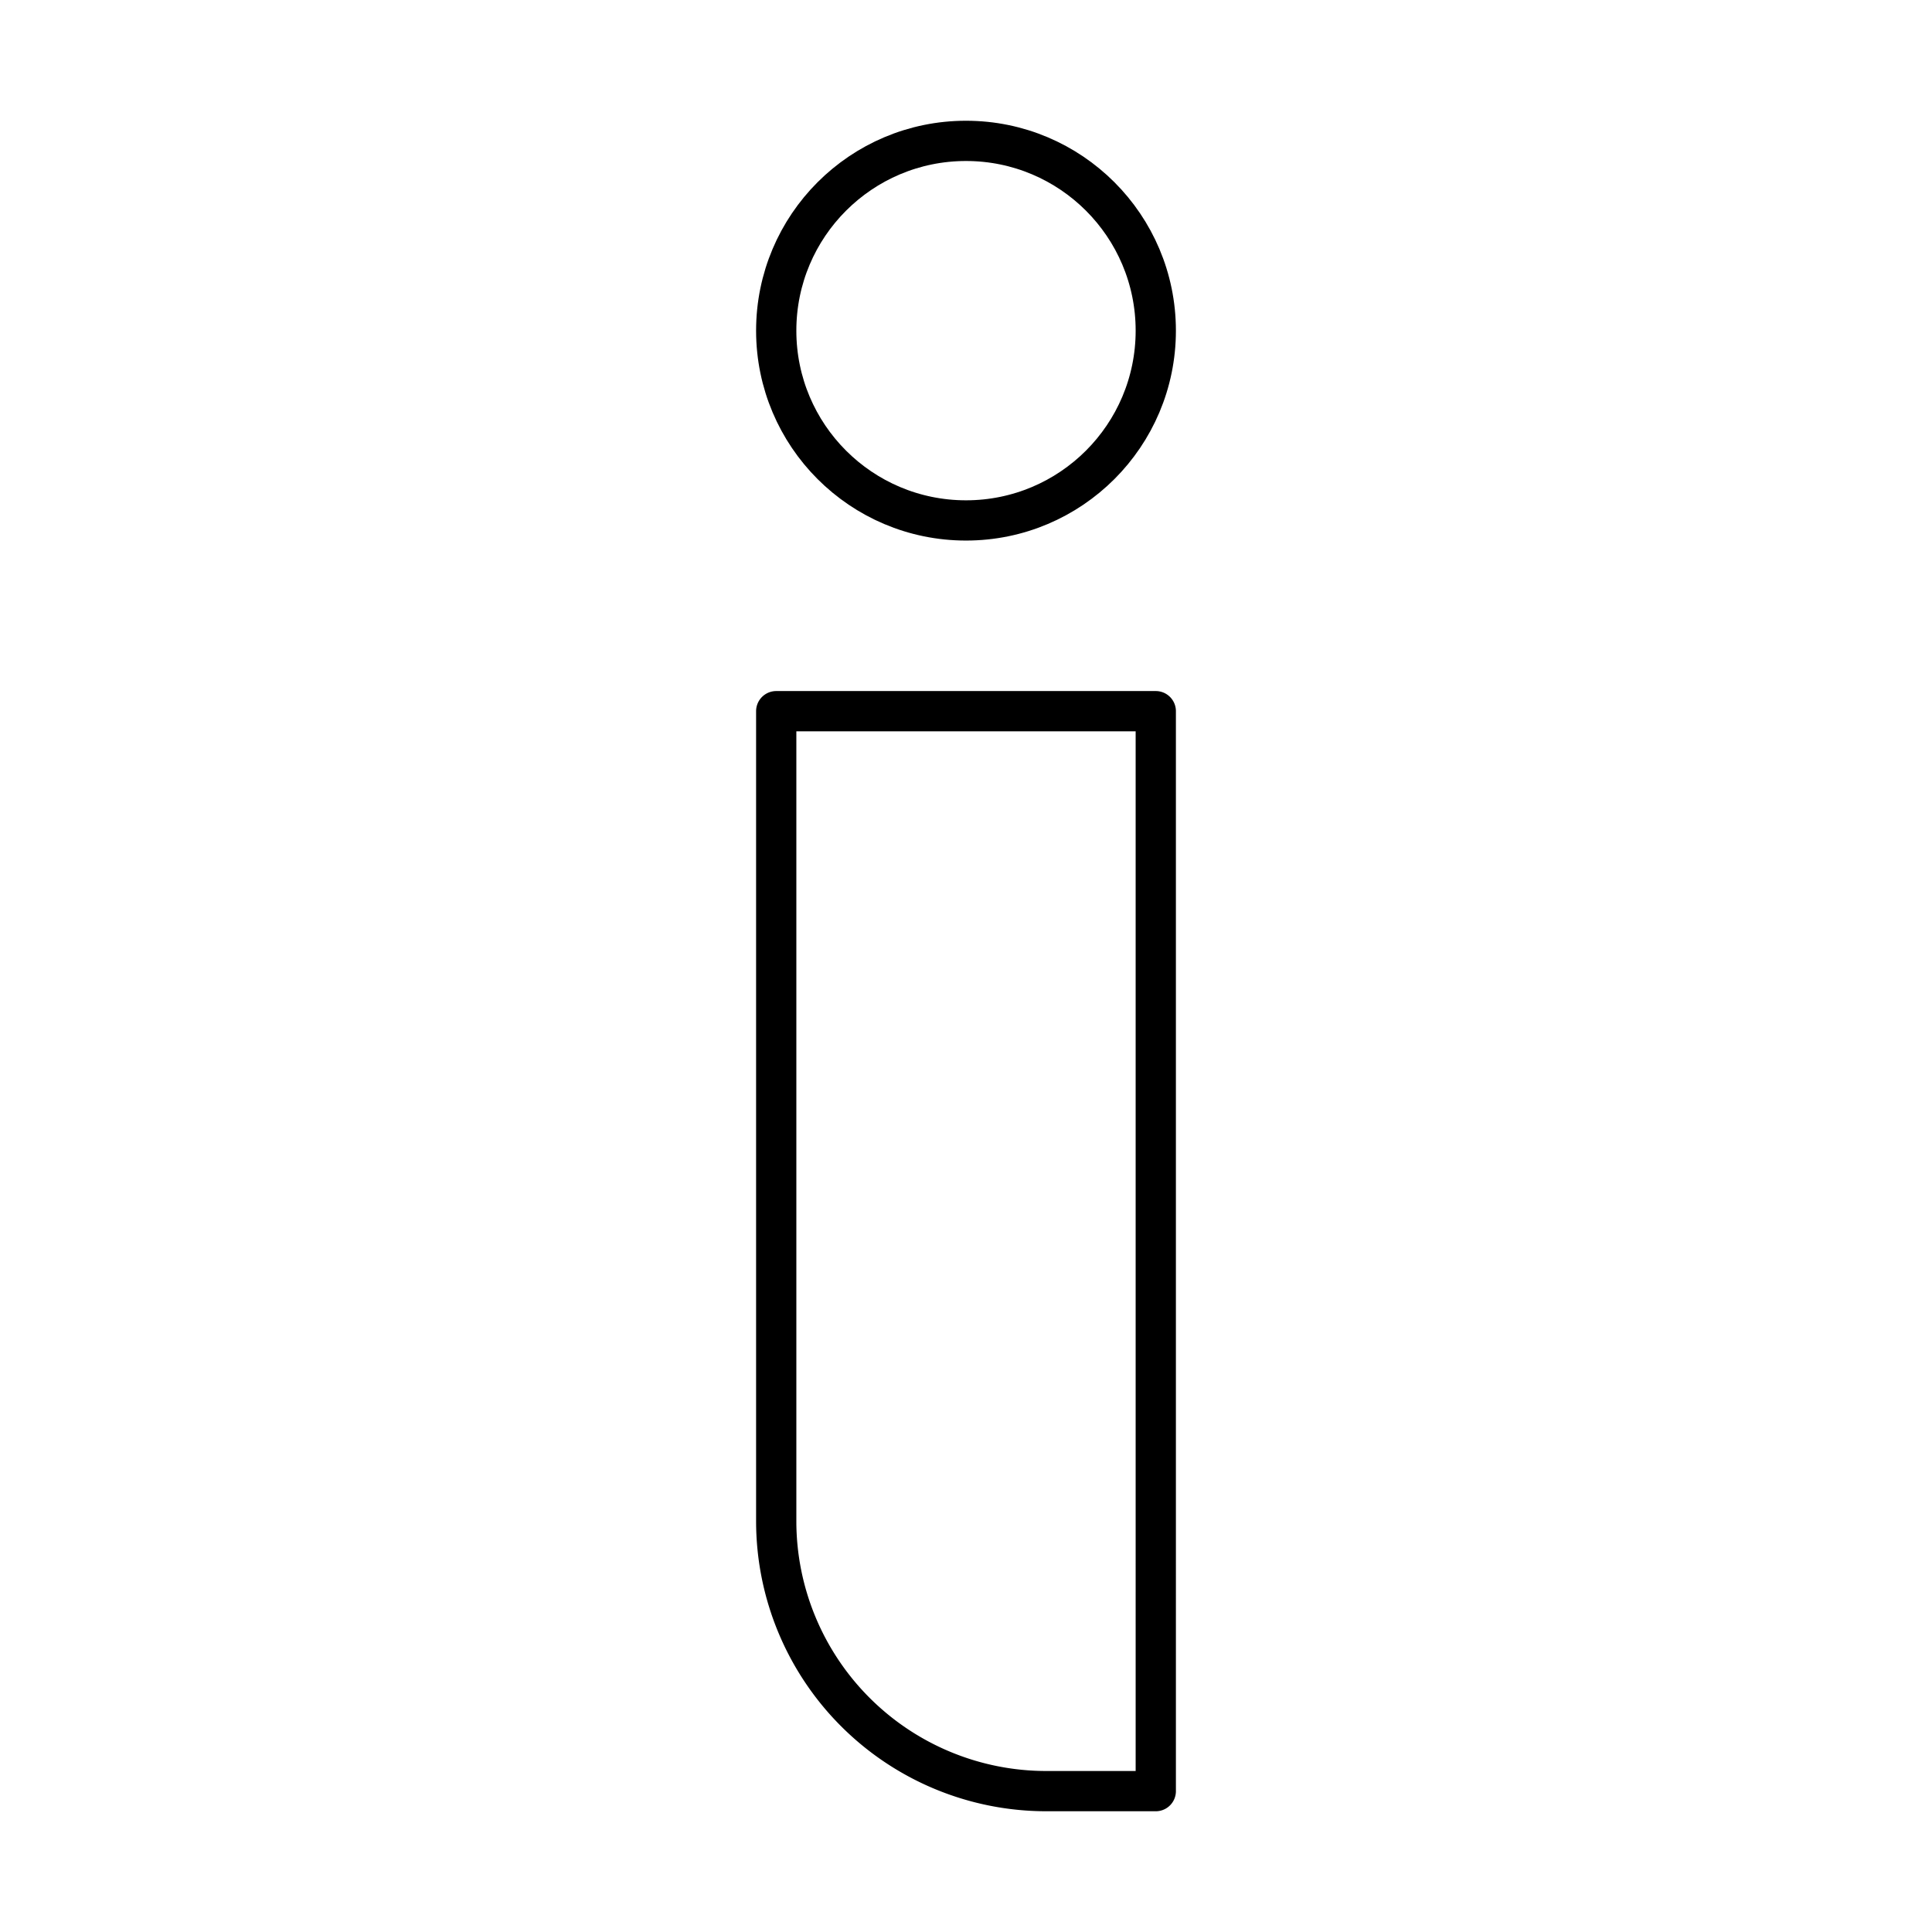 <?xml version="1.0" encoding="utf-8"?>
<!-- Generator: www.svgicons.com -->
<svg xmlns="http://www.w3.org/2000/svg" width="800" height="800" viewBox="0 0 48 48">
<path fill="none" stroke="currentColor" stroke-linecap="round" stroke-linejoin="round" d="M19.285 17.669h9.43V44.5h-2.723a6.71 6.71 0 0 1-6.707-6.708z"/><circle cx="24" cy="8.215" r="4.715" fill="none" stroke="currentColor" stroke-linecap="round" stroke-linejoin="round"/>
</svg>
